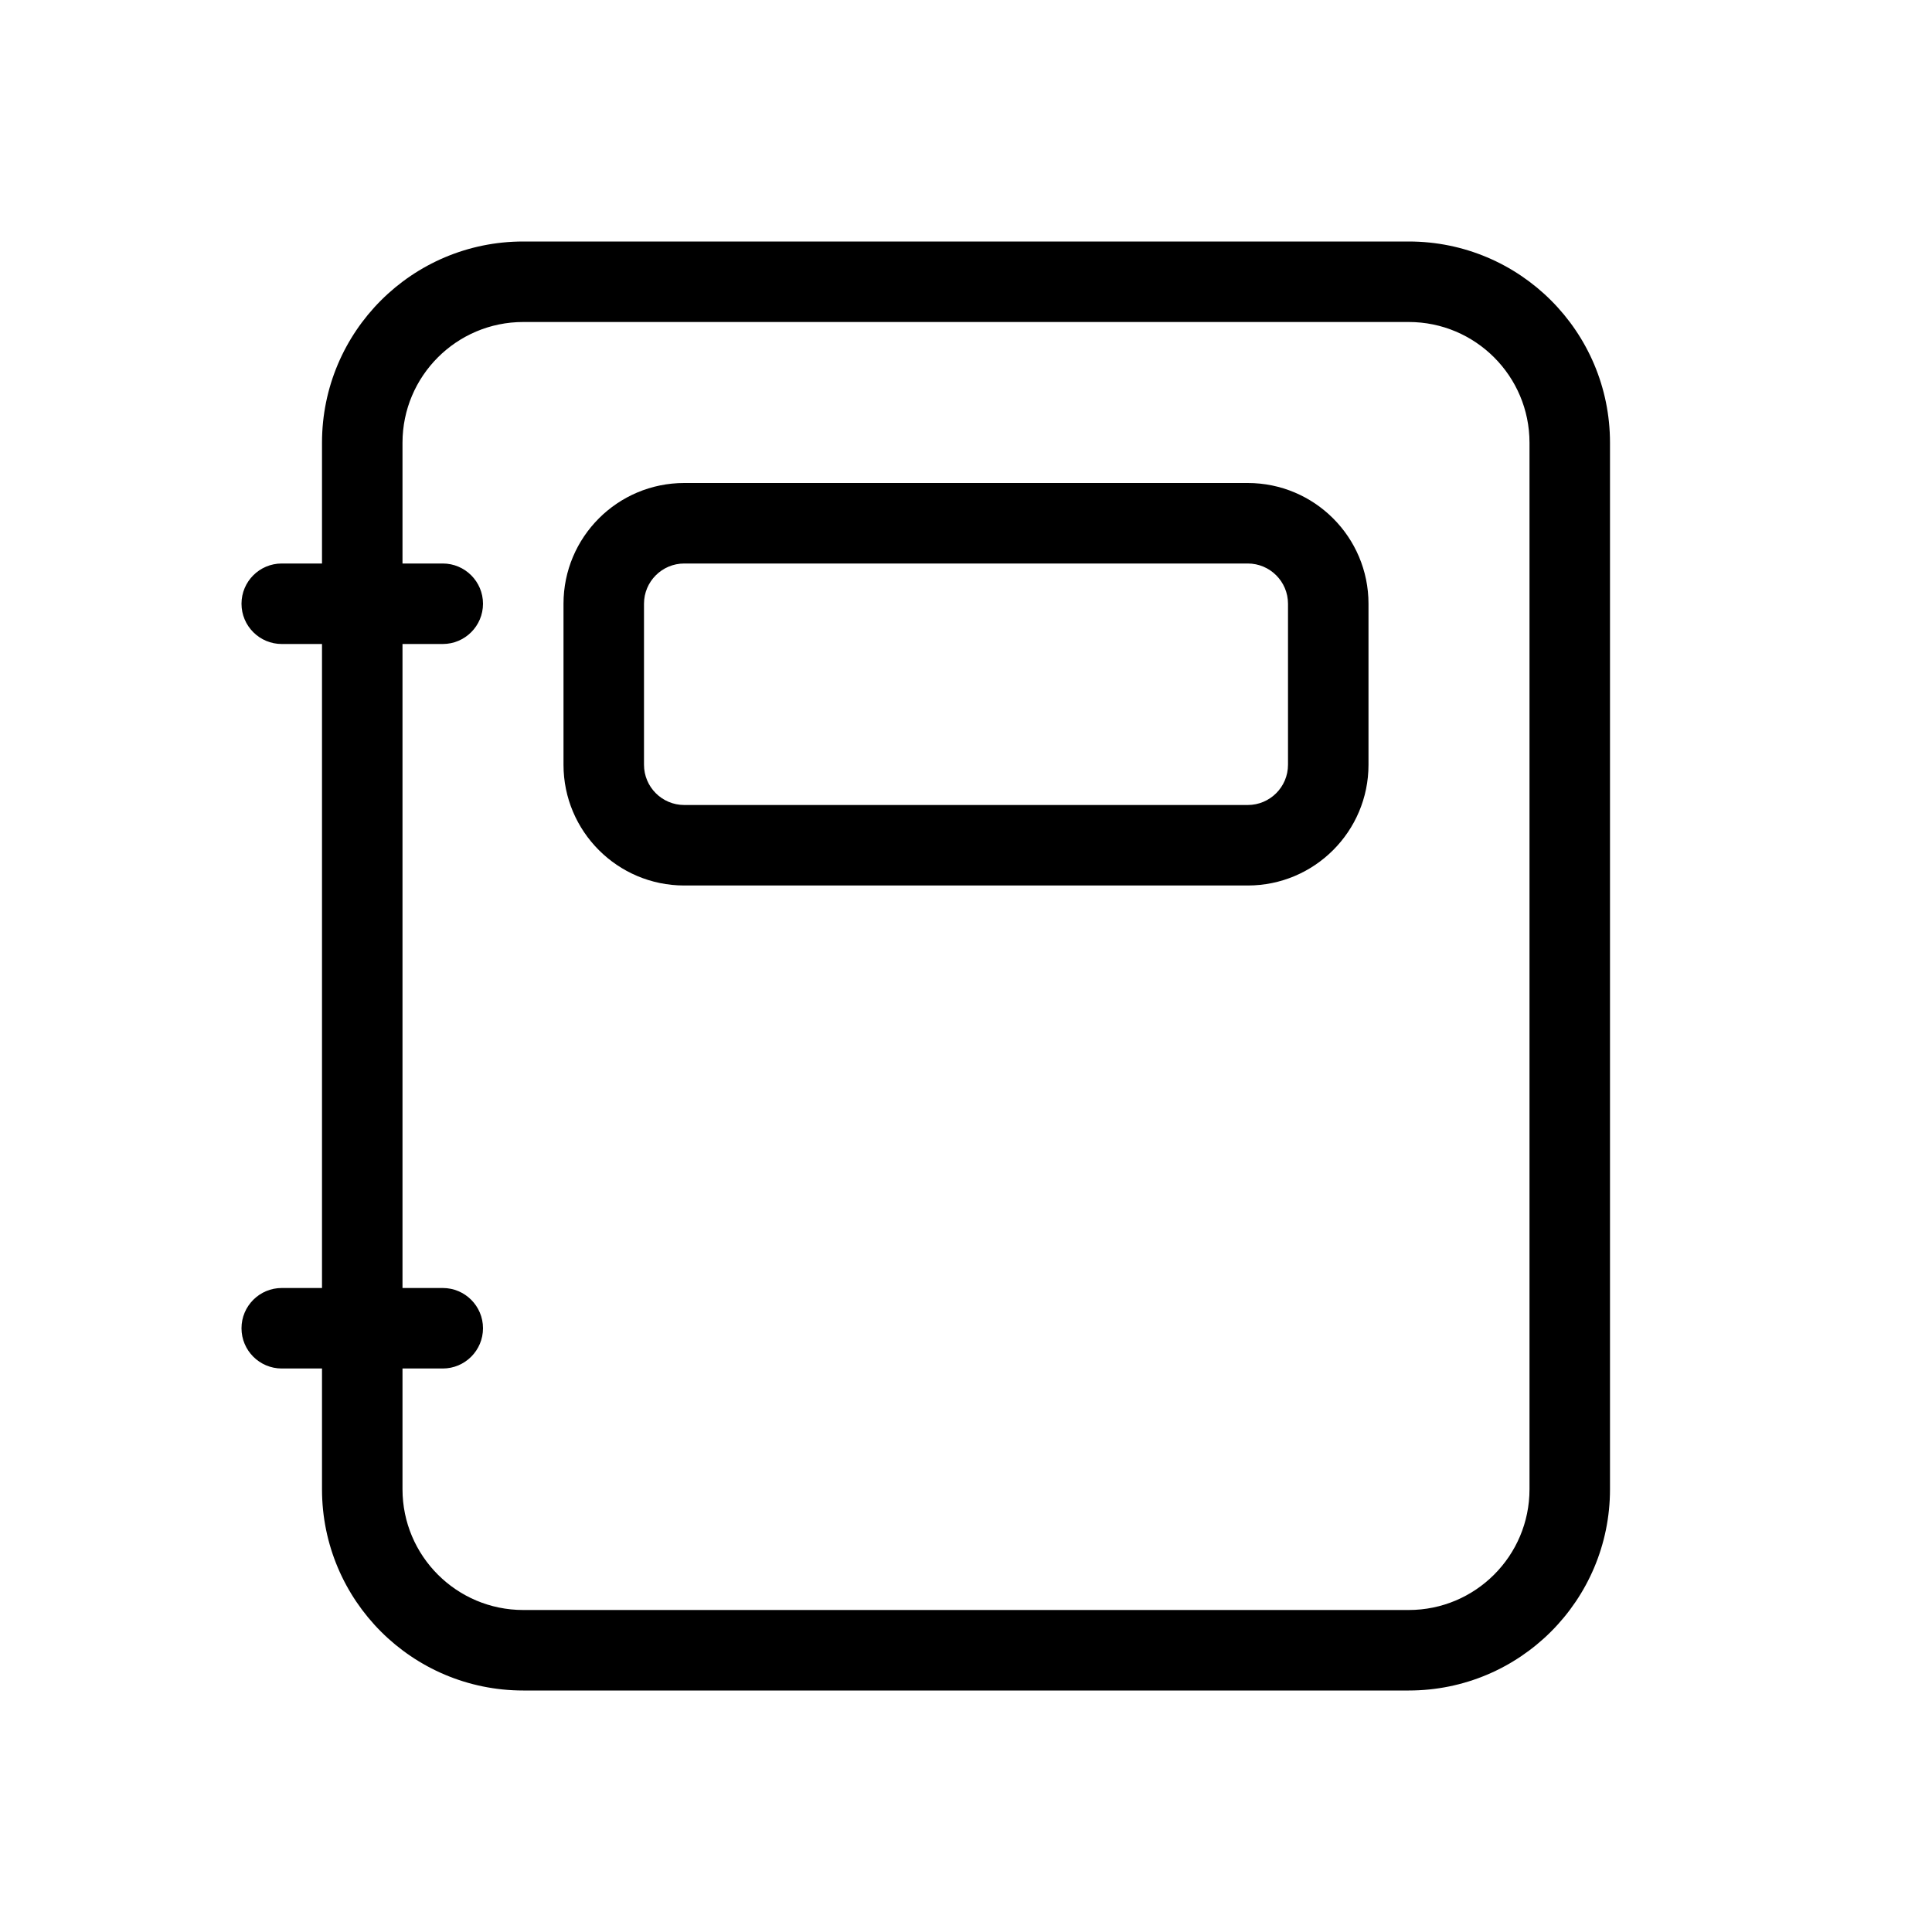<?xml version="1.0" encoding="utf-8"?><!-- Скачано с сайта svg4.ru / Downloaded from svg4.ru -->
<svg fill="#000000" width="800px" height="800px" viewBox="0 0 24 24" xmlns="http://www.w3.org/2000/svg">
  <path d="M4,16 L4,8 L3.5,8 C3.224,8 3,7.776 3,7.5 C3,7.224 3.224,7 3.5,7 L4,7 L4,5.5 C4,4.119 5.119,3 6.5,3 L17.5,3 C18.881,3 20,4.119 20,5.5 L20,18.5 C20,19.881 18.881,21 17.5,21 L6.5,21 C5.119,21 4,19.881 4,18.5 L4,17 L3.5,17 C3.224,17 3,16.776 3,16.5 C3,16.224 3.224,16 3.5,16 L4,16 Z M5,16 L5.5,16 C5.776,16 6,16.224 6,16.5 C6,16.776 5.776,17 5.5,17 L5,17 L5,18.5 C5,19.328 5.672,20 6.5,20 L17.5,20 C18.328,20 19,19.328 19,18.5 L19,5.5 C19,4.672 18.328,4 17.5,4 L6.5,4 C5.672,4 5,4.672 5,5.5 L5,7 L5.5,7 C5.776,7 6,7.224 6,7.5 C6,7.776 5.776,8 5.5,8 L5,8 L5,16 Z M8.5,6 L15.5,6 C16.328,6 17,6.672 17,7.5 L17,9.5 C17,10.328 16.328,11 15.5,11 L8.5,11 C7.672,11 7,10.328 7,9.5 L7,7.5 C7,6.672 7.672,6 8.5,6 Z M8.5,7 C8.224,7 8,7.224 8,7.5 L8,9.5 C8,9.776 8.224,10 8.5,10 L15.5,10 C15.776,10 16,9.776 16,9.5 L16,7.5 C16,7.224 15.776,7 15.5,7 L8.5,7 Z"/>
</svg>